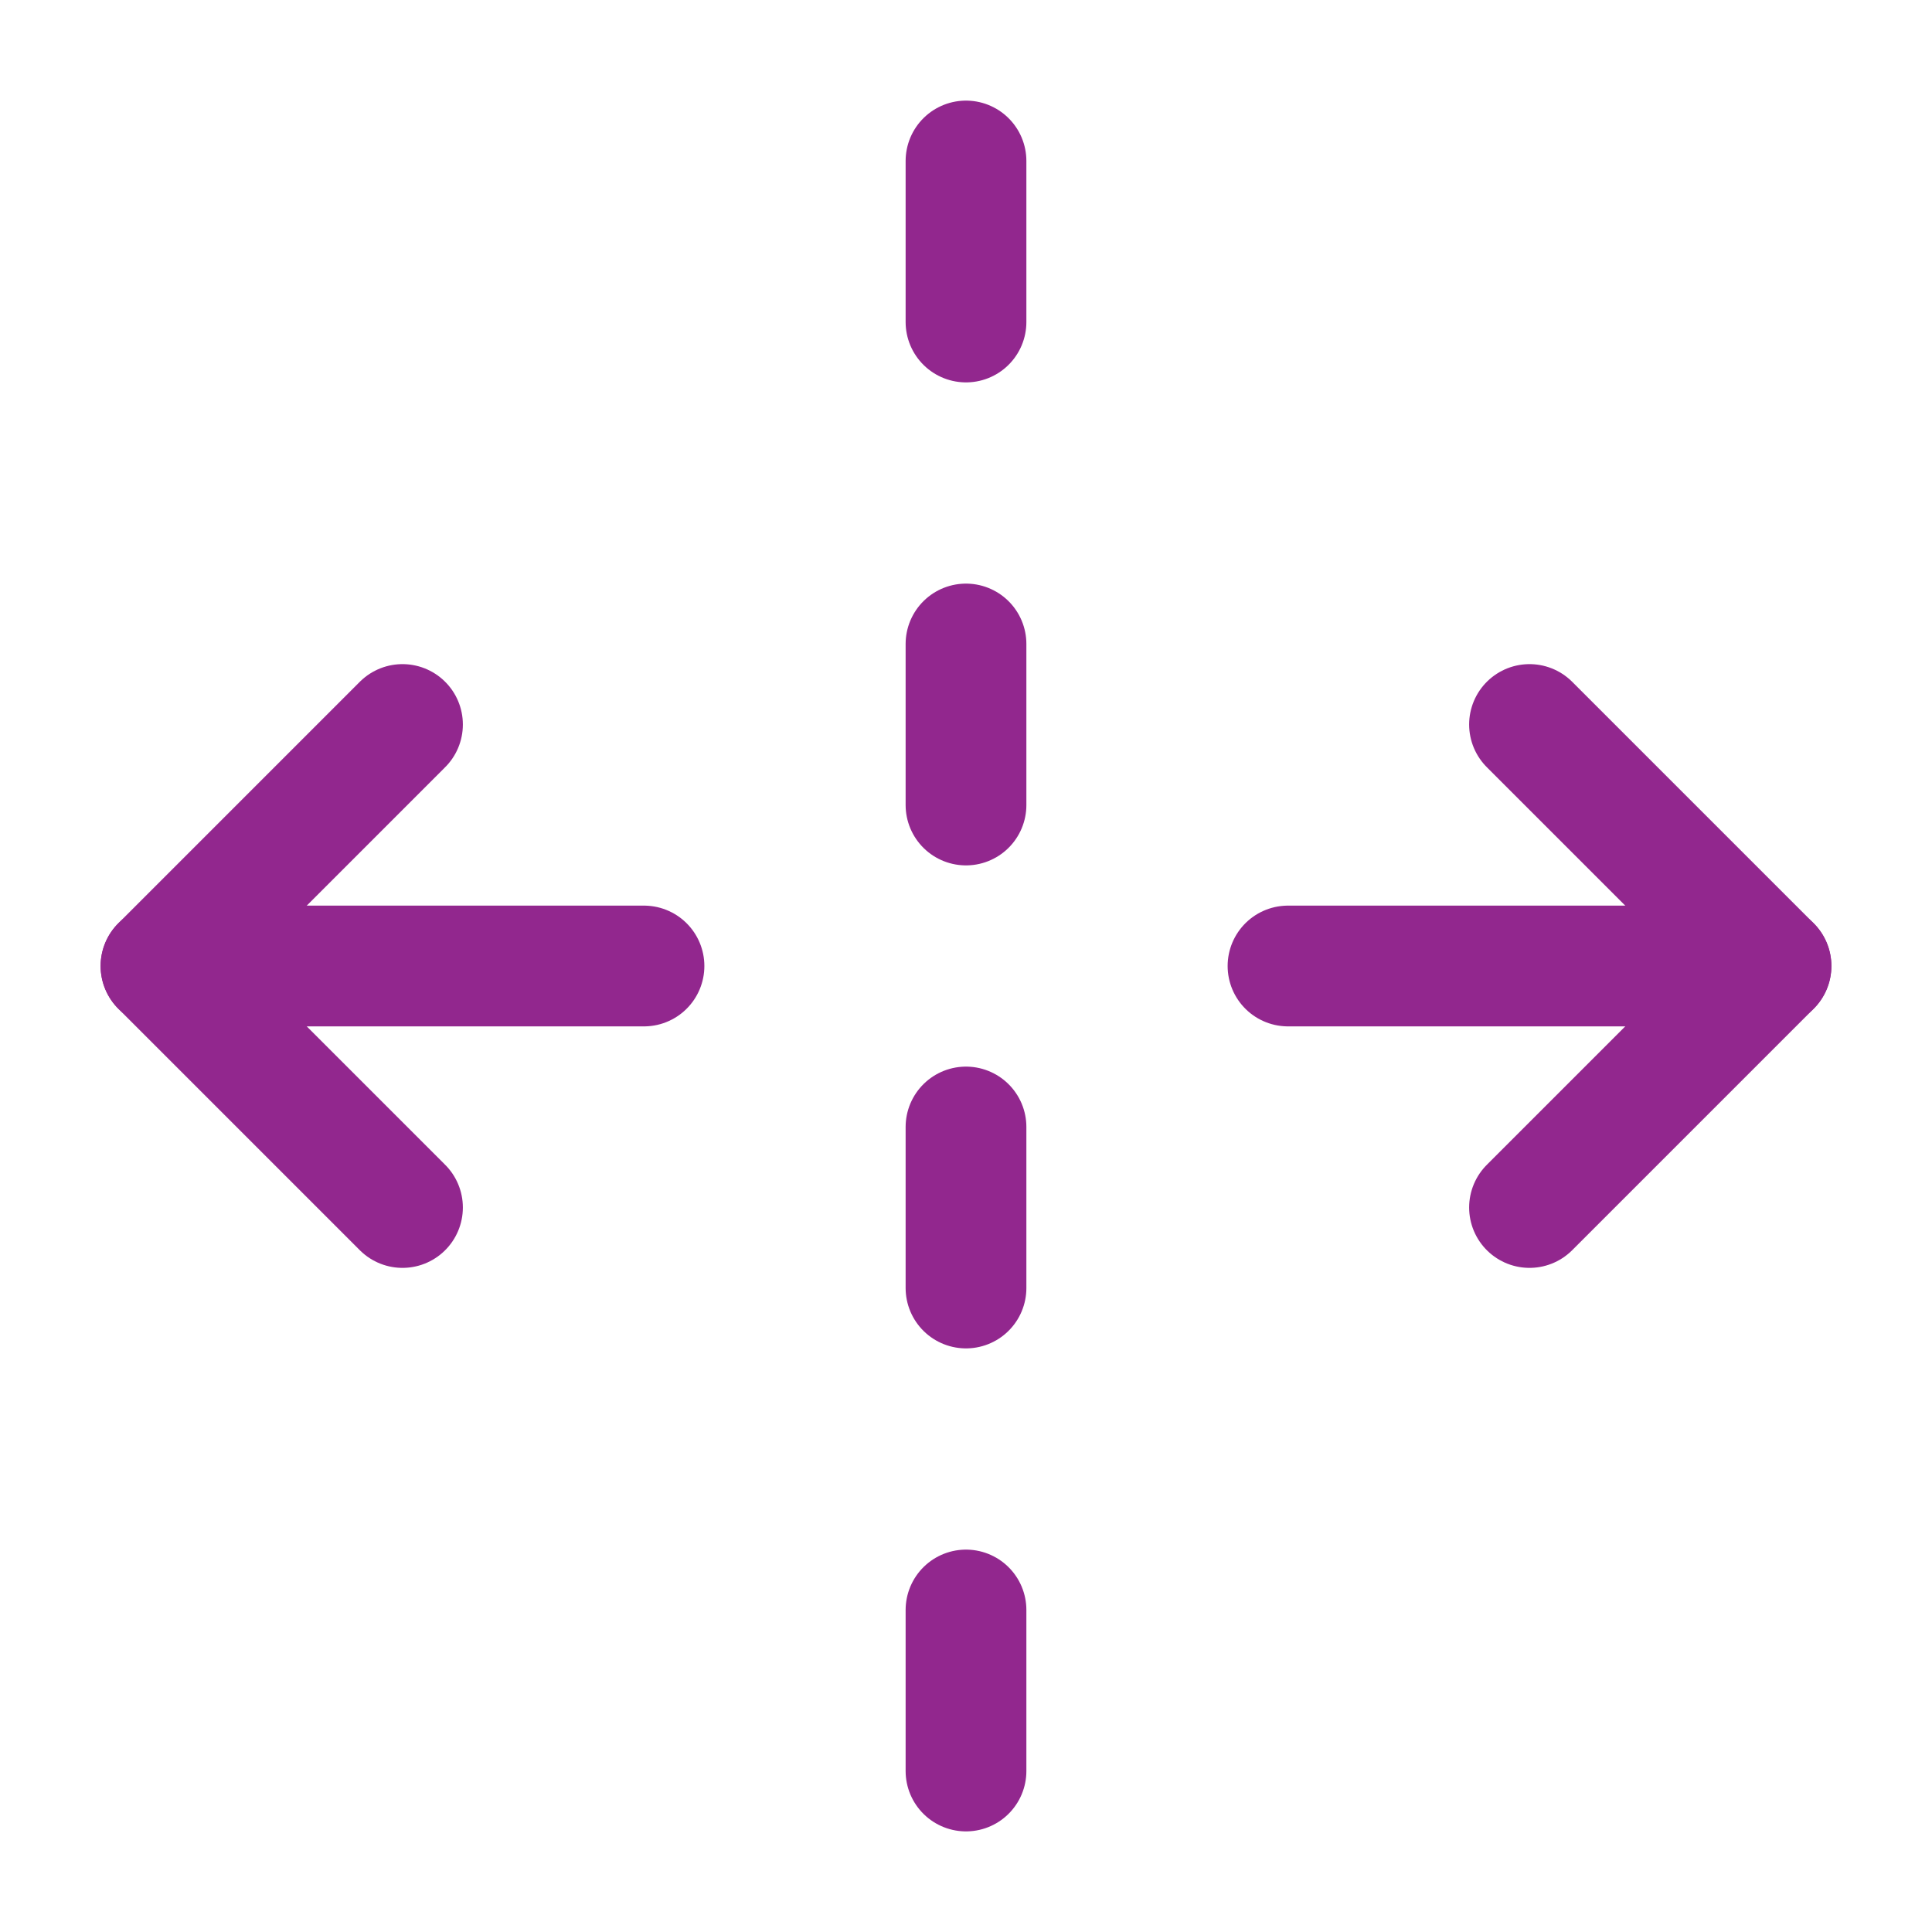 <svg width="64" height="64" viewBox="0 0 64 64" fill="none" xmlns="http://www.w3.org/2000/svg">
<g id="unfold-horizontal">
<path id="Vector" d="M42.667 32H58.667" stroke="#92278E" stroke-width="4" stroke-linecap="round" stroke-linejoin="round"/>
<path id="Vector_2" d="M21.333 32H5.333" stroke="#92278E" stroke-width="4" stroke-linecap="round" stroke-linejoin="round"/>
<path id="Vector_3" d="M32 5.333V10.667" stroke="#92278E" stroke-width="4" stroke-linecap="round" stroke-linejoin="round"/>
<path id="Vector_4" d="M32 21.333V26.667" stroke="#92278E" stroke-width="4" stroke-linecap="round" stroke-linejoin="round"/>
<path id="Vector_5" d="M32 37.333V42.667" stroke="#92278E" stroke-width="4" stroke-linecap="round" stroke-linejoin="round"/>
<path id="Vector_6" d="M32 53.333V58.667" stroke="#92278E" stroke-width="4" stroke-linecap="round" stroke-linejoin="round"/>
<path id="Vector_7" d="M50.667 40L58.667 32L50.667 24" stroke="#92278E" stroke-width="4" stroke-linecap="round" stroke-linejoin="round"/>
<path id="Vector_8" d="M13.333 24L5.333 32L13.333 40" stroke="#92278E" stroke-width="4" stroke-linecap="round" stroke-linejoin="round"/>
</g>
</svg>
